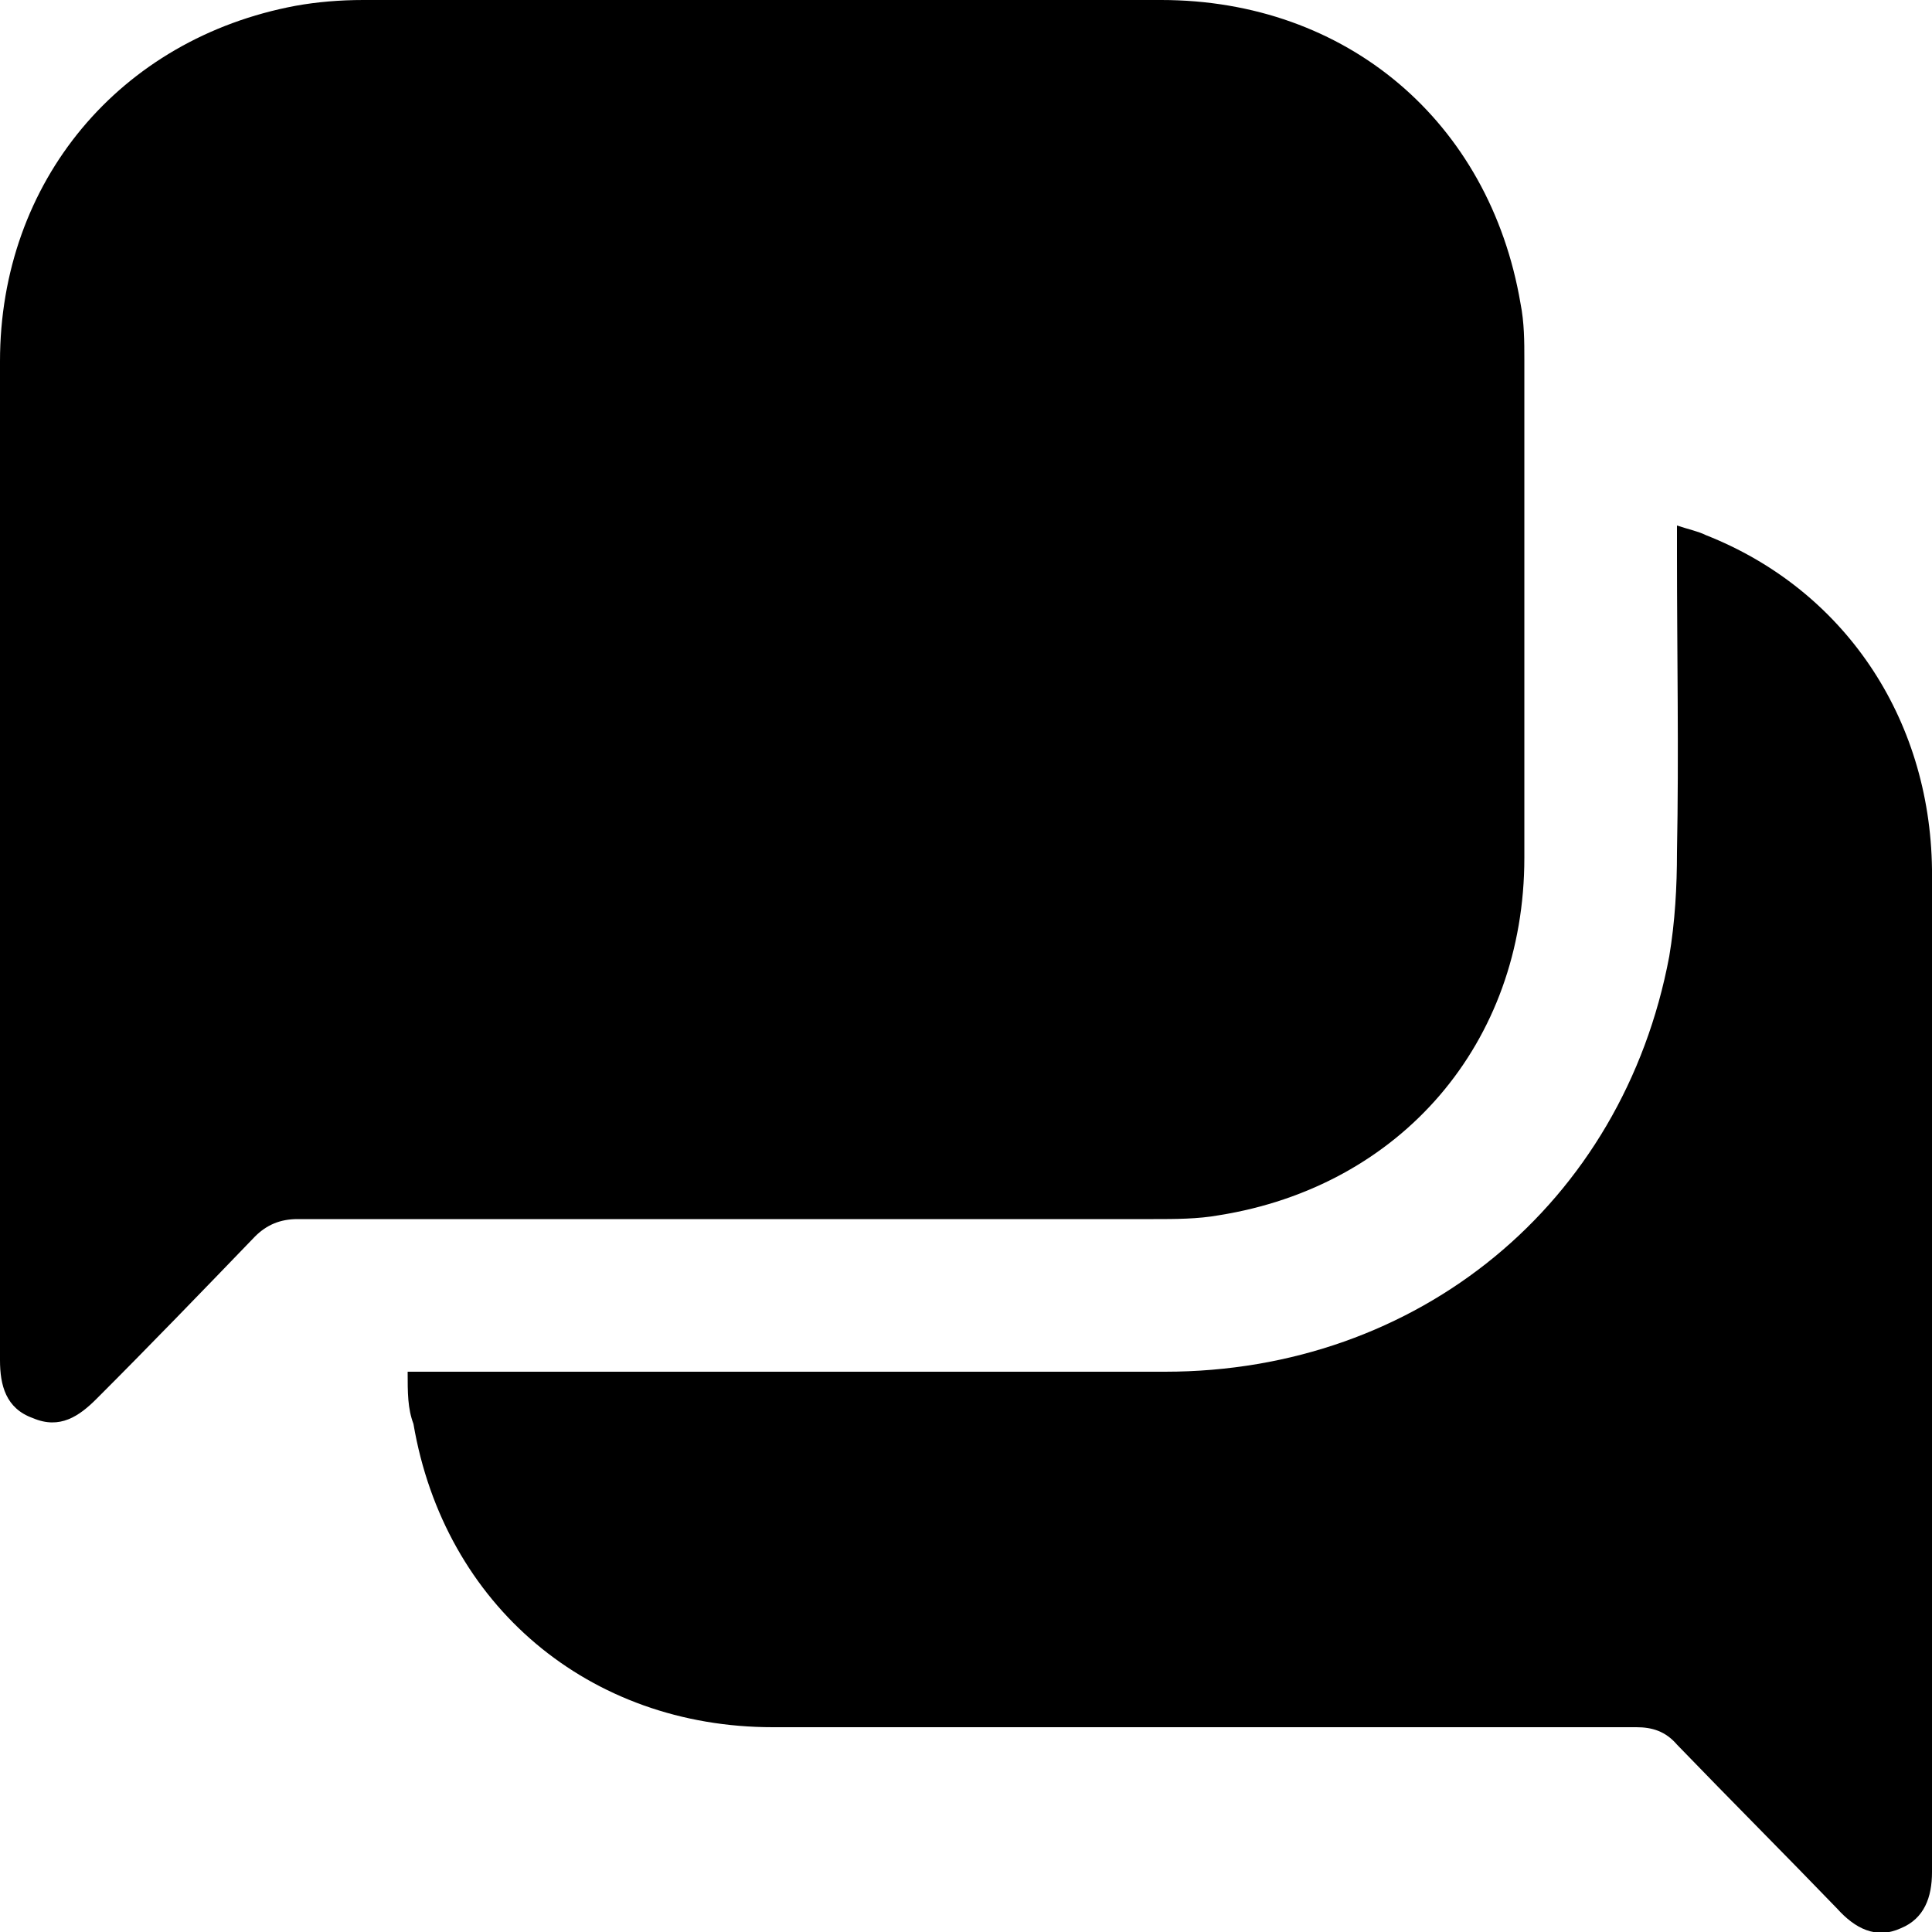 <?xml version="1.0" encoding="utf-8"?>
<!-- Generator: Adobe Illustrator 25.2.0, SVG Export Plug-In . SVG Version: 6.00 Build 0)  -->
<svg version="1.1" id="Capa_1" xmlns="http://www.w3.org/2000/svg" xmlns:xlink="http://www.w3.org/1999/xlink" x="0px" y="0px"
	 viewBox="0 0 100 100" style="enable-background:new 0 0 100 100;" xml:space="preserve">
<g>
	<path d="M0,44.2c0-8.5,0-17,0-25.5c0-9.3,6.2-16.7,15.3-18.4C16.4,0.1,17.6,0,18.8,0c13.8,0,27.5,0,41.3,0c9.6,0,17,6.3,18.6,15.7
		c0.2,1,0.2,2,0.2,2.9c0,8.6,0,17.2,0,25.8c0,9.6-6.4,17-15.8,18.5c-1.1,0.2-2.3,0.2-3.4,0.2c-14.8,0-29.5,0-44.3,0
		c-0.9,0-1.6,0.3-2.2,0.9c-2.7,2.8-5.4,5.6-8.2,8.4c-0.9,0.9-1.9,1.6-3.3,1C0.3,72.9,0,71.7,0,70.4C0,61.7,0,53,0,44.2z"/>
	<path d="M21.1,71c0.7,0,1.2,0,1.7,0c12.5,0,25,0,37.5,0c13.1,0,23.7-8.7,26.1-21.5c0.3-1.8,0.4-3.6,0.4-5.4c0.1-5.1,0-10.3,0-15.4
		c0-0.4,0-0.9,0-1.5c0.6,0.2,1.1,0.3,1.5,0.5c7.1,2.8,11.6,9.4,11.7,17.3c0.1,17.3,0,34.6,0,51.9c0,1.3-0.4,2.4-1.6,2.9
		c-1.3,0.6-2.4,0-3.3-1c-2.7-2.8-5.5-5.6-8.3-8.5c-0.6-0.7-1.3-0.9-2.1-0.9c-14.9,0-29.8,0-44.7,0c-9.5,0-17-6.3-18.6-15.7
		C21.1,72.9,21.1,72.1,21.1,71z"/>
</g>
</svg>
